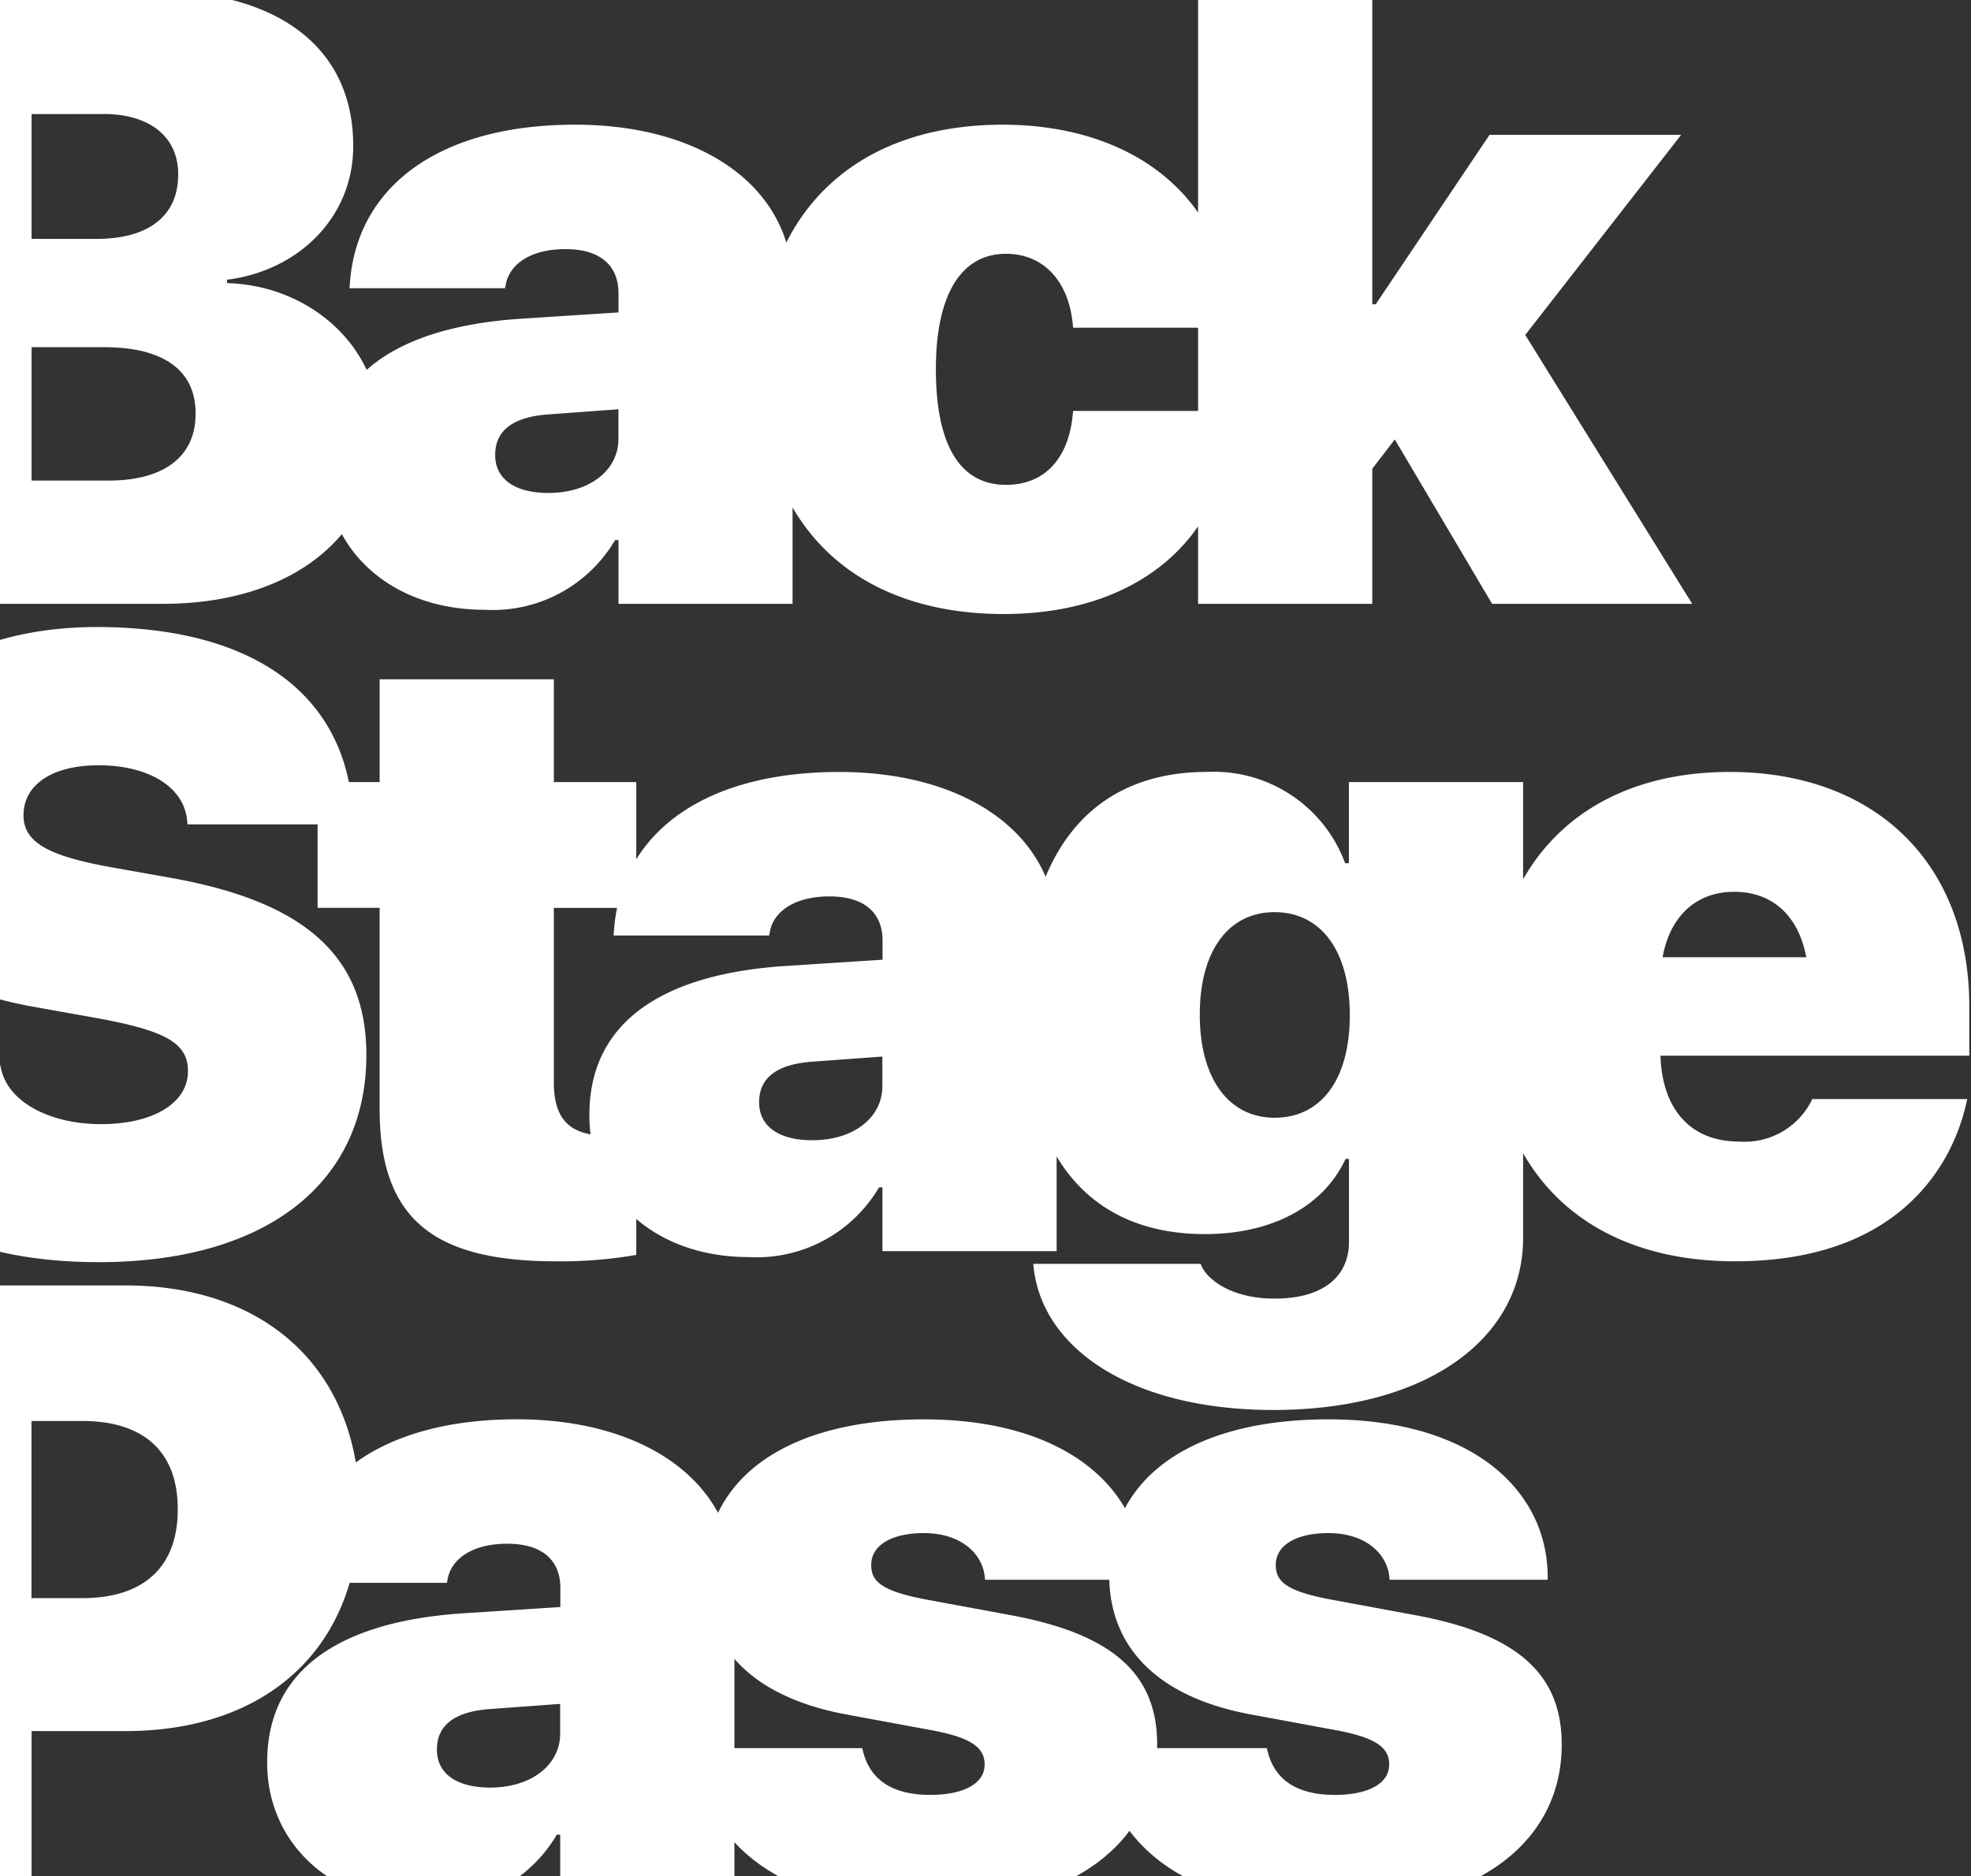 <?xml version="1.0" encoding="UTF-8"?> <svg xmlns="http://www.w3.org/2000/svg" xmlns:xlink="http://www.w3.org/1999/xlink" width="104.2" height="99.2" viewBox="0 0 104.2 99.2"><rect x="0" y="0" width="104.2" height="99.2" fill="#333333" stroke="none"/><defs><clipPath id="clip-path"><rect id="Rectangle_96" data-name="Rectangle 96" width="104.2" height="99.2" transform="translate(159.9)" fill="#fff" stroke="#707070" stroke-width="1"></rect></clipPath><clipPath id="clip-path-2"><rect id="Rectangle_95" data-name="Rectangle 95" width="122.5" height="147.687" fill="none"></rect></clipPath></defs><g id="backstage_pass_site_logo_3" data-name="backstage pass site logo 3" transform="translate(-159.9)" clip-path="url(#clip-path)"><g id="Group_155" data-name="Group 155" transform="translate(149.8 -7.845)"><g id="Group_154" data-name="Group 154" transform="translate(0 0)" clip-path="url(#clip-path-2)"><path id="Path_145" data-name="Path 145" d="M2.246,0H18.71c6.94,0,11.433-3.706,11.433-9.344v-.045c0-4.223-3.684-7.457-8.041-7.569v-.18c3.773-.472,6.671-3.3,6.671-7.053v-.045c0-5.121-3.908-8.176-10.6-8.176H2.246ZM15.588-25.9c2.426,0,3.931,1.213,3.931,3.167v.045c0,2.111-1.482,3.392-4.335,3.392H11.77v-6.6Zm.045,12.331c3.145,0,4.807,1.258,4.807,3.481v.045c0,2.269-1.685,3.526-4.6,3.526H11.77v-7.053ZM35.718.314a7.5,7.5,0,0,0,6.9-3.684h.18V0H52V-16.868c0-5.031-4.6-8.468-11.5-8.468-7.232,0-11.522,3.3-11.9,8.355l-.022.292H36.8l.045-.225c.2-1.011,1.258-1.842,3.145-1.842s2.808.9,2.808,2.336v1.011l-5.211.337c-6.6.449-10.287,3.077-10.287,7.861v.022C27.3-2.92,30.71.314,35.718.314Zm.562-8.176v-.022c0-1.235.876-2,2.83-2.134l3.684-.27v1.572c0,1.64-1.5,2.853-3.706,2.853C37.381-5.862,36.28-6.559,36.28-7.861ZM63.17.539c7.592,0,12.039-4.537,12.039-10.6V-10.2H66.831l-.022.225c-.225,2.269-1.46,3.684-3.526,3.684-2.448,0-3.706-2.134-3.706-6.109v-.022c0-3.908,1.325-6.087,3.706-6.087,1.977,0,3.3,1.438,3.526,3.684l.022.225h8.378v-.135c0-6.4-4.874-10.6-12.106-10.6-7.951,0-12.87,4.852-12.87,12.893v.022C50.233-4.312,55.129.539,63.17.539ZM73.439,0h9.209V-7.143l1.19-1.55L88.982,0H99.561L90.734-14.218,98.977-24.8H88.848l-6.02,8.962h-.18V-32.411H73.439Z" transform="translate(0 39.774)" fill="#fff"></path><path id="Path_144" data-name="Path 144" d="M15.318.584c8.939,0,14.15-4.245,14.15-10.938v-.022c0-5.256-3.3-8.086-10.242-9.344L15.97-20.3c-3.234-.584-4.627-1.28-4.627-2.74v-.022c0-1.482,1.348-2.628,3.976-2.628,2.605,0,4.492,1.123,4.672,2.9l.022.225h8.76l-.022-.494C28.48-29.132,23.876-33,15.206-33c-7.682,0-13.3,4.11-13.3,10.624v.022c0,5.031,3.526,8.288,9.973,9.434l3.257.584c3.594.651,4.9,1.28,4.9,2.808V-9.5c0,1.617-1.752,2.785-4.6,2.785-2.7,0-4.9-1.168-5.278-2.92l-.045-.2H1.348l.022.427C1.707-3.01,6.918.584,15.318.584ZM39.492.539A23.046,23.046,0,0,0,43.737.2V-6.222a10.074,10.074,0,0,1-1.572.112c-1.887,0-2.785-.809-2.785-2.808v-9.231h4.357V-24.8H39.38v-5.436H30.171V-24.8H26.891v6.648h3.279V-7.5C30.171-1.662,33.068.539,39.492.539ZM49.671.314a7.5,7.5,0,0,0,6.9-3.684h.18V0h9.209V-16.868c0-5.031-4.6-8.468-11.5-8.468-7.232,0-11.522,3.3-11.9,8.355l-.022.292h8.221l.045-.225c.2-1.011,1.258-1.842,3.145-1.842s2.808.9,2.808,2.336v1.011l-5.211.337c-6.6.449-10.287,3.077-10.287,7.861v.022C41.248-2.92,44.662.314,49.671.314Zm.562-8.176v-.022c0-1.235.876-2,2.83-2.134l3.684-.27v1.572c0,1.64-1.5,2.853-3.706,2.853C51.333-5.862,50.233-6.559,50.233-7.861ZM77.415,8.4c8.131,0,13.207-3.773,13.207-9.1V-24.8H81.413v4.29h-.2a7.4,7.4,0,0,0-7.3-4.829c-6.244,0-9.726,4.425-9.726,12.533v.022C64.185-5.144,67.622-.9,73.8-.9c3.594,0,6.289-1.5,7.435-3.976h.18v4.4c0,1.752-1.28,2.987-3.931,2.987-2.313,0-3.571-1.033-3.863-1.729L73.574.674h-8.85l.022.2C65.219,5.166,69.935,8.4,77.415,8.4Zm.067-15.453c-2.4,0-3.953-2.044-3.953-5.436v-.022c0-3.437,1.572-5.413,3.953-5.413,2.4,0,3.976,1.977,3.976,5.436v.022C81.458-9.029,79.908-7.053,77.482-7.053ZM101.834.539c8.625,0,11.455-5.054,12.2-8.288l.067-.292h-8.2l-.022.067a3.963,3.963,0,0,1-3.863,2.179c-2.516,0-4.043-1.685-4.133-4.537H114.21v-2.605c0-7.547-4.941-12.4-12.668-12.4-7.749,0-12.646,4.852-12.646,12.915v.022C88.9-4.335,93.793.539,101.834.539ZM101.79-19c2,0,3.392,1.258,3.8,3.459H97.994C98.4-17.744,99.791-19,101.79-19Z" transform="translate(0 74.001)" fill="#fff"></path><path id="Path_143" data-name="Path 143" d="M2.246,0H11.77V-8.85h4.964c7.592,0,12.376-4.515,12.376-11.7V-20.6c0-7.187-4.784-11.814-12.376-11.814H2.246ZM14.465-25.246c3.145,0,5.031,1.55,5.031,4.649v.045c0,3.1-1.887,4.672-5.031,4.672h-2.7v-9.366ZM32.637.314a7.5,7.5,0,0,0,6.9-3.684h.18V0h9.209V-16.868c0-5.031-4.6-8.468-11.5-8.468-7.232,0-11.522,3.3-11.9,8.355l-.022.292h8.221l.045-.225c.2-1.011,1.258-1.842,3.145-1.842s2.808.9,2.808,2.336v1.011l-5.211.337c-6.6.449-10.287,3.077-10.287,7.861v.022C24.214-2.92,27.628.314,32.637.314ZM33.2-7.861v-.022c0-1.235.876-2,2.83-2.134l3.684-.27v1.572c0,1.64-1.5,2.853-3.706,2.853C34.3-5.862,33.2-6.559,33.2-7.861ZM59.28.539c7.188,0,11.994-3.324,11.994-8.67v-.022c0-3.751-2.4-5.84-7.749-6.828l-4.492-.831c-2.246-.427-2.875-.921-2.875-1.8v-.022c0-1.056,1.1-1.685,2.785-1.685,1.977,0,3.077,1.1,3.212,2.269l.022.2h8.355V-17c0-4.515-3.908-8.333-11.59-8.333-7.21,0-11.59,3.077-11.59,8.221v.022c0,3.841,2.605,6.469,7.524,7.367l4.492.831c2.044.382,2.785.9,2.785,1.8v.022c0,.988-1.1,1.595-2.875,1.595-2.066,0-3.189-.854-3.549-2.291l-.045-.18H46.792l.022.2C47.376-2.808,51.464.539,59.28.539Zm21.388,0c7.188,0,11.994-3.324,11.994-8.67v-.022c0-3.751-2.4-5.84-7.749-6.828l-4.492-.831c-2.246-.427-2.875-.921-2.875-1.8v-.022c0-1.056,1.1-1.685,2.785-1.685,1.977,0,3.077,1.1,3.212,2.269l.022.2h8.355V-17c0-4.515-3.908-8.333-11.59-8.333-7.21,0-11.59,3.077-11.59,8.221v.022c0,3.841,2.605,6.469,7.524,7.367l4.492.831c2.044.382,2.785.9,2.785,1.8v.022c0,.988-1.1,1.595-2.875,1.595-2.066,0-3.189-.854-3.549-2.291l-.045-.18H68.18l.022.2C68.764-2.808,72.852.539,80.668.539Z" transform="translate(0 108.23)" fill="#fff"></path></g></g></g></svg> 